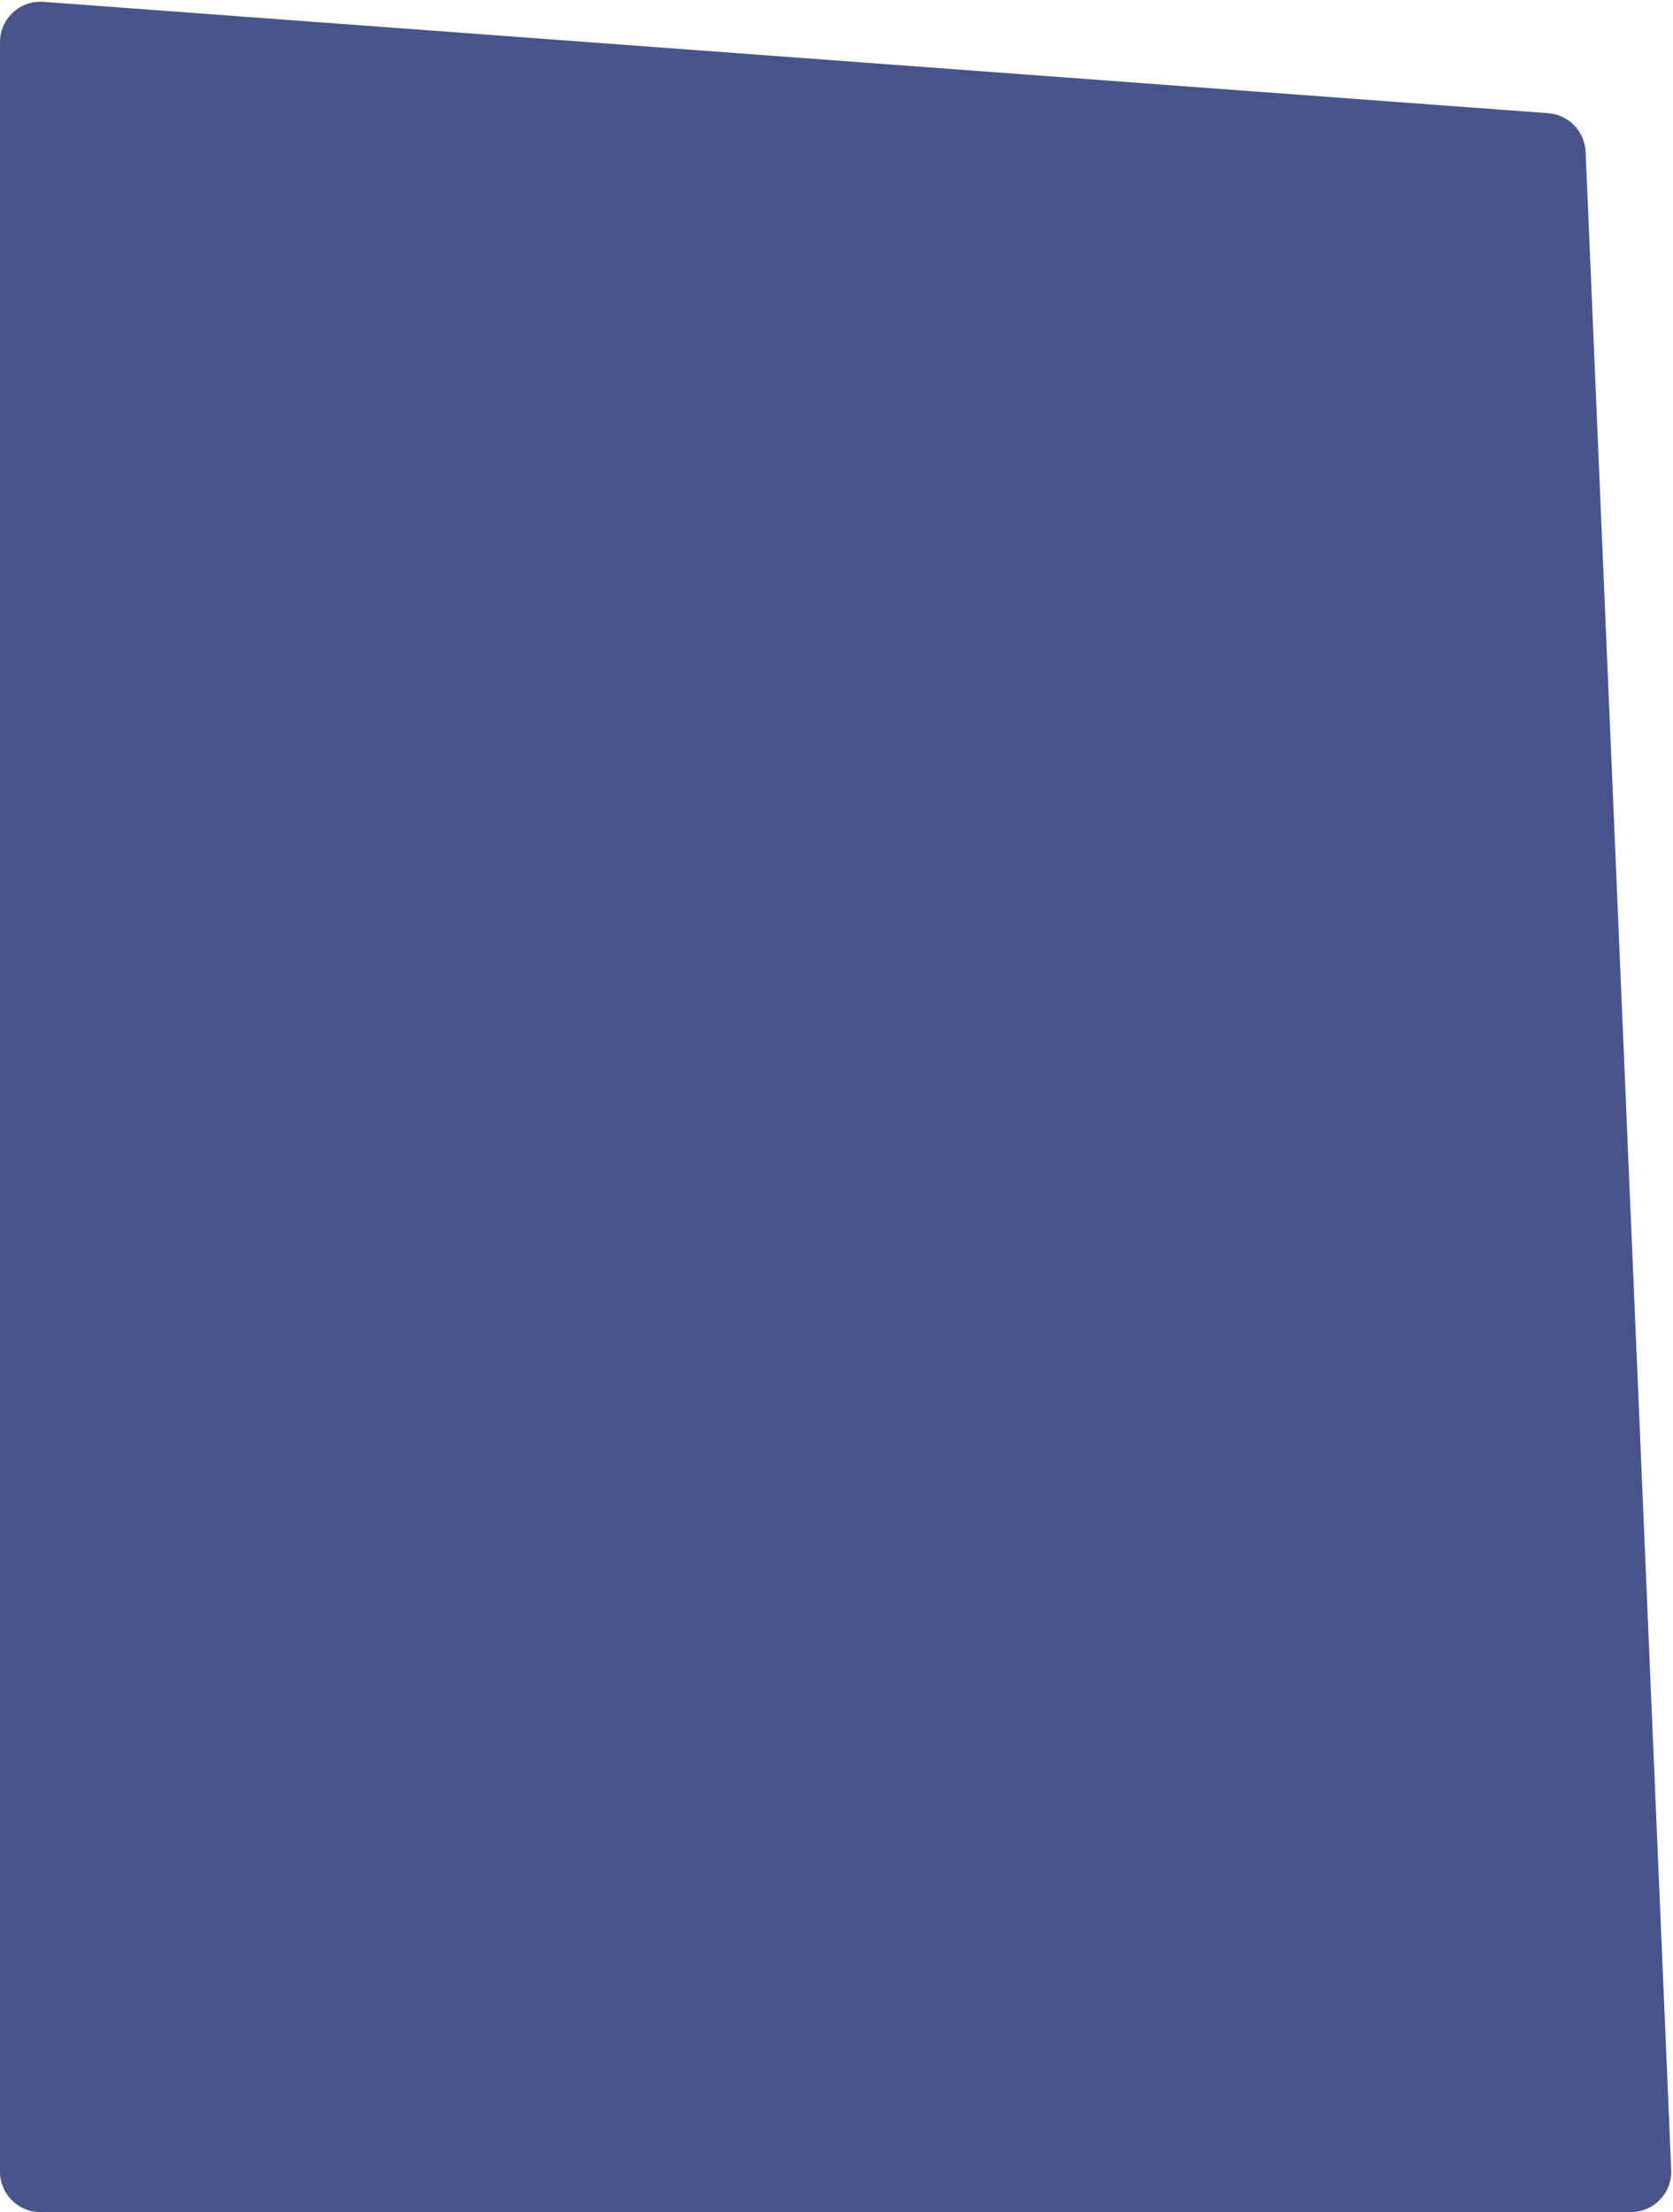 <?xml version="1.0" encoding="UTF-8"?> <svg xmlns="http://www.w3.org/2000/svg" width="621" height="821" viewBox="0 0 621 821" fill="none"> <path d="M0 15.641C0 6.92 7.41 0.038 16.107 0.681L574.686 42.015C582.277 42.577 588.243 48.734 588.566 56.338L620.337 805.364C620.698 813.89 613.884 821 605.35 821H15C6.716 821 0 814.284 0 806V15.641Z" fill="#49558A"></path> </svg> 